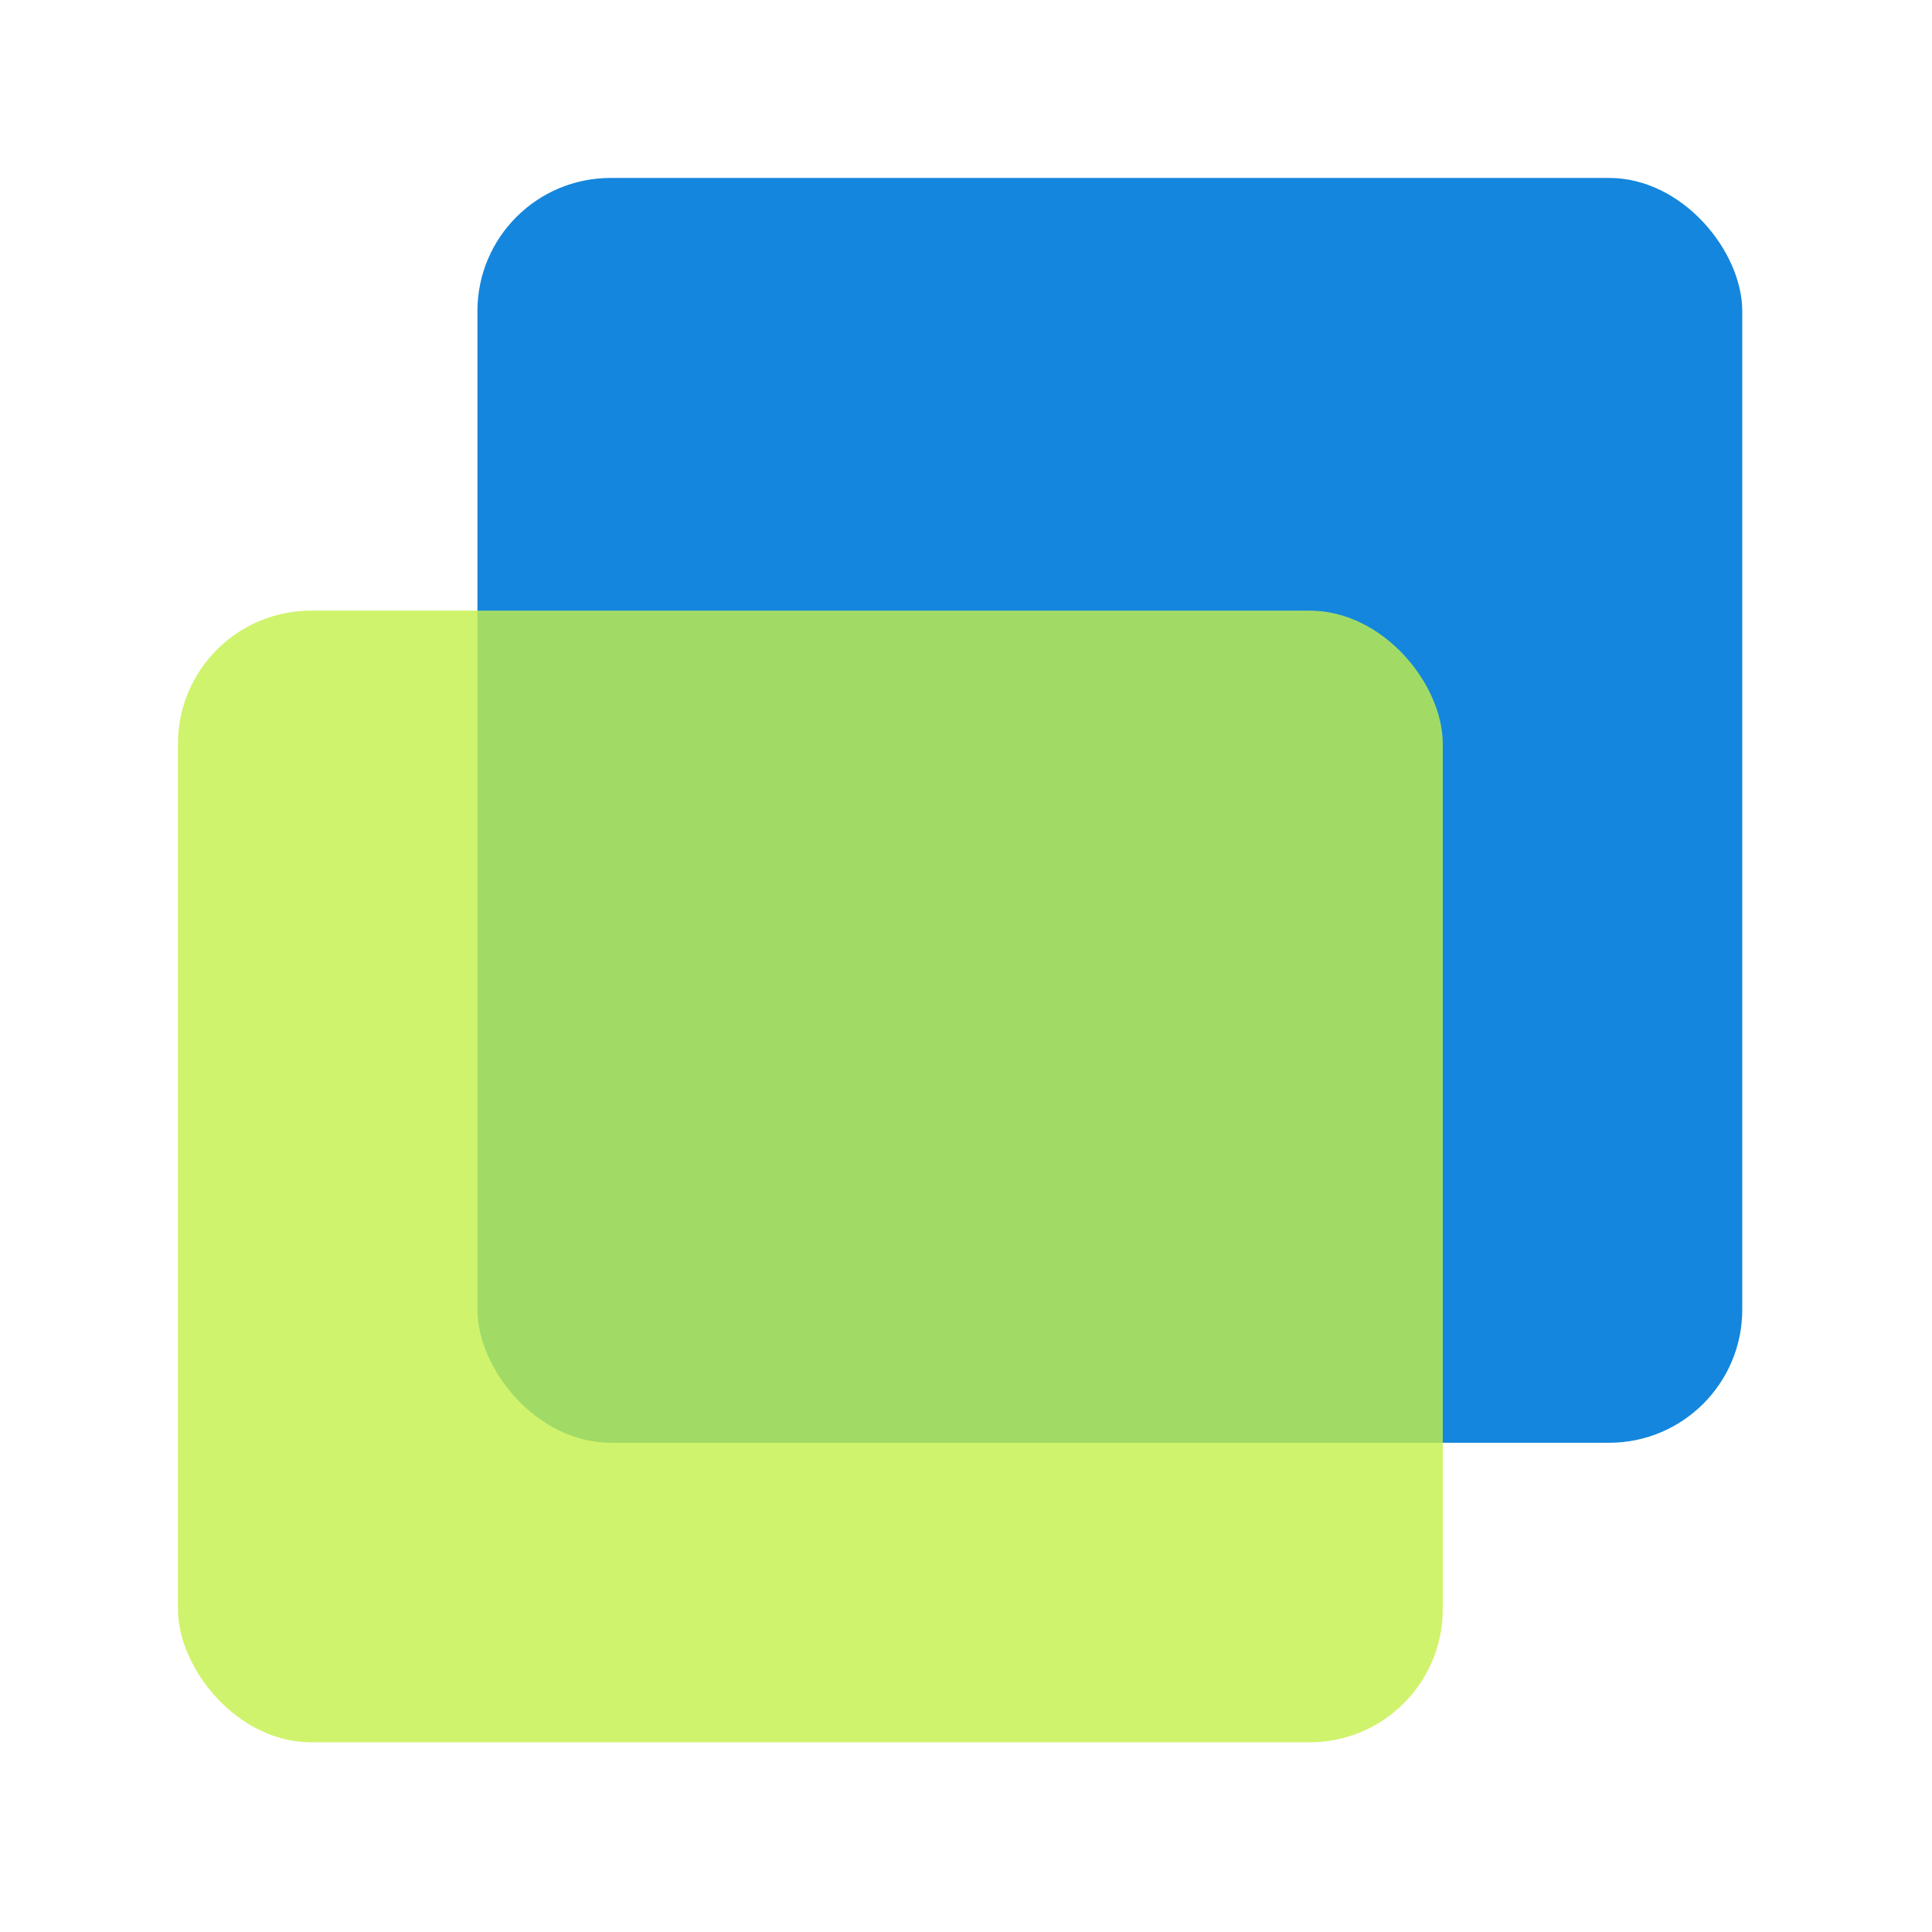 <svg width="76" height="76" viewBox="0 0 76 76" fill="none" xmlns="http://www.w3.org/2000/svg">
<rect x="18.781" y="7" width="49.755" height="49.755" rx="5.237" fill="#1486DD"/>
<rect x="7" y="24.021" width="49.755" height="44.517" rx="5.237" fill="#C4F049" fill-opacity="0.8"/>
</svg>
